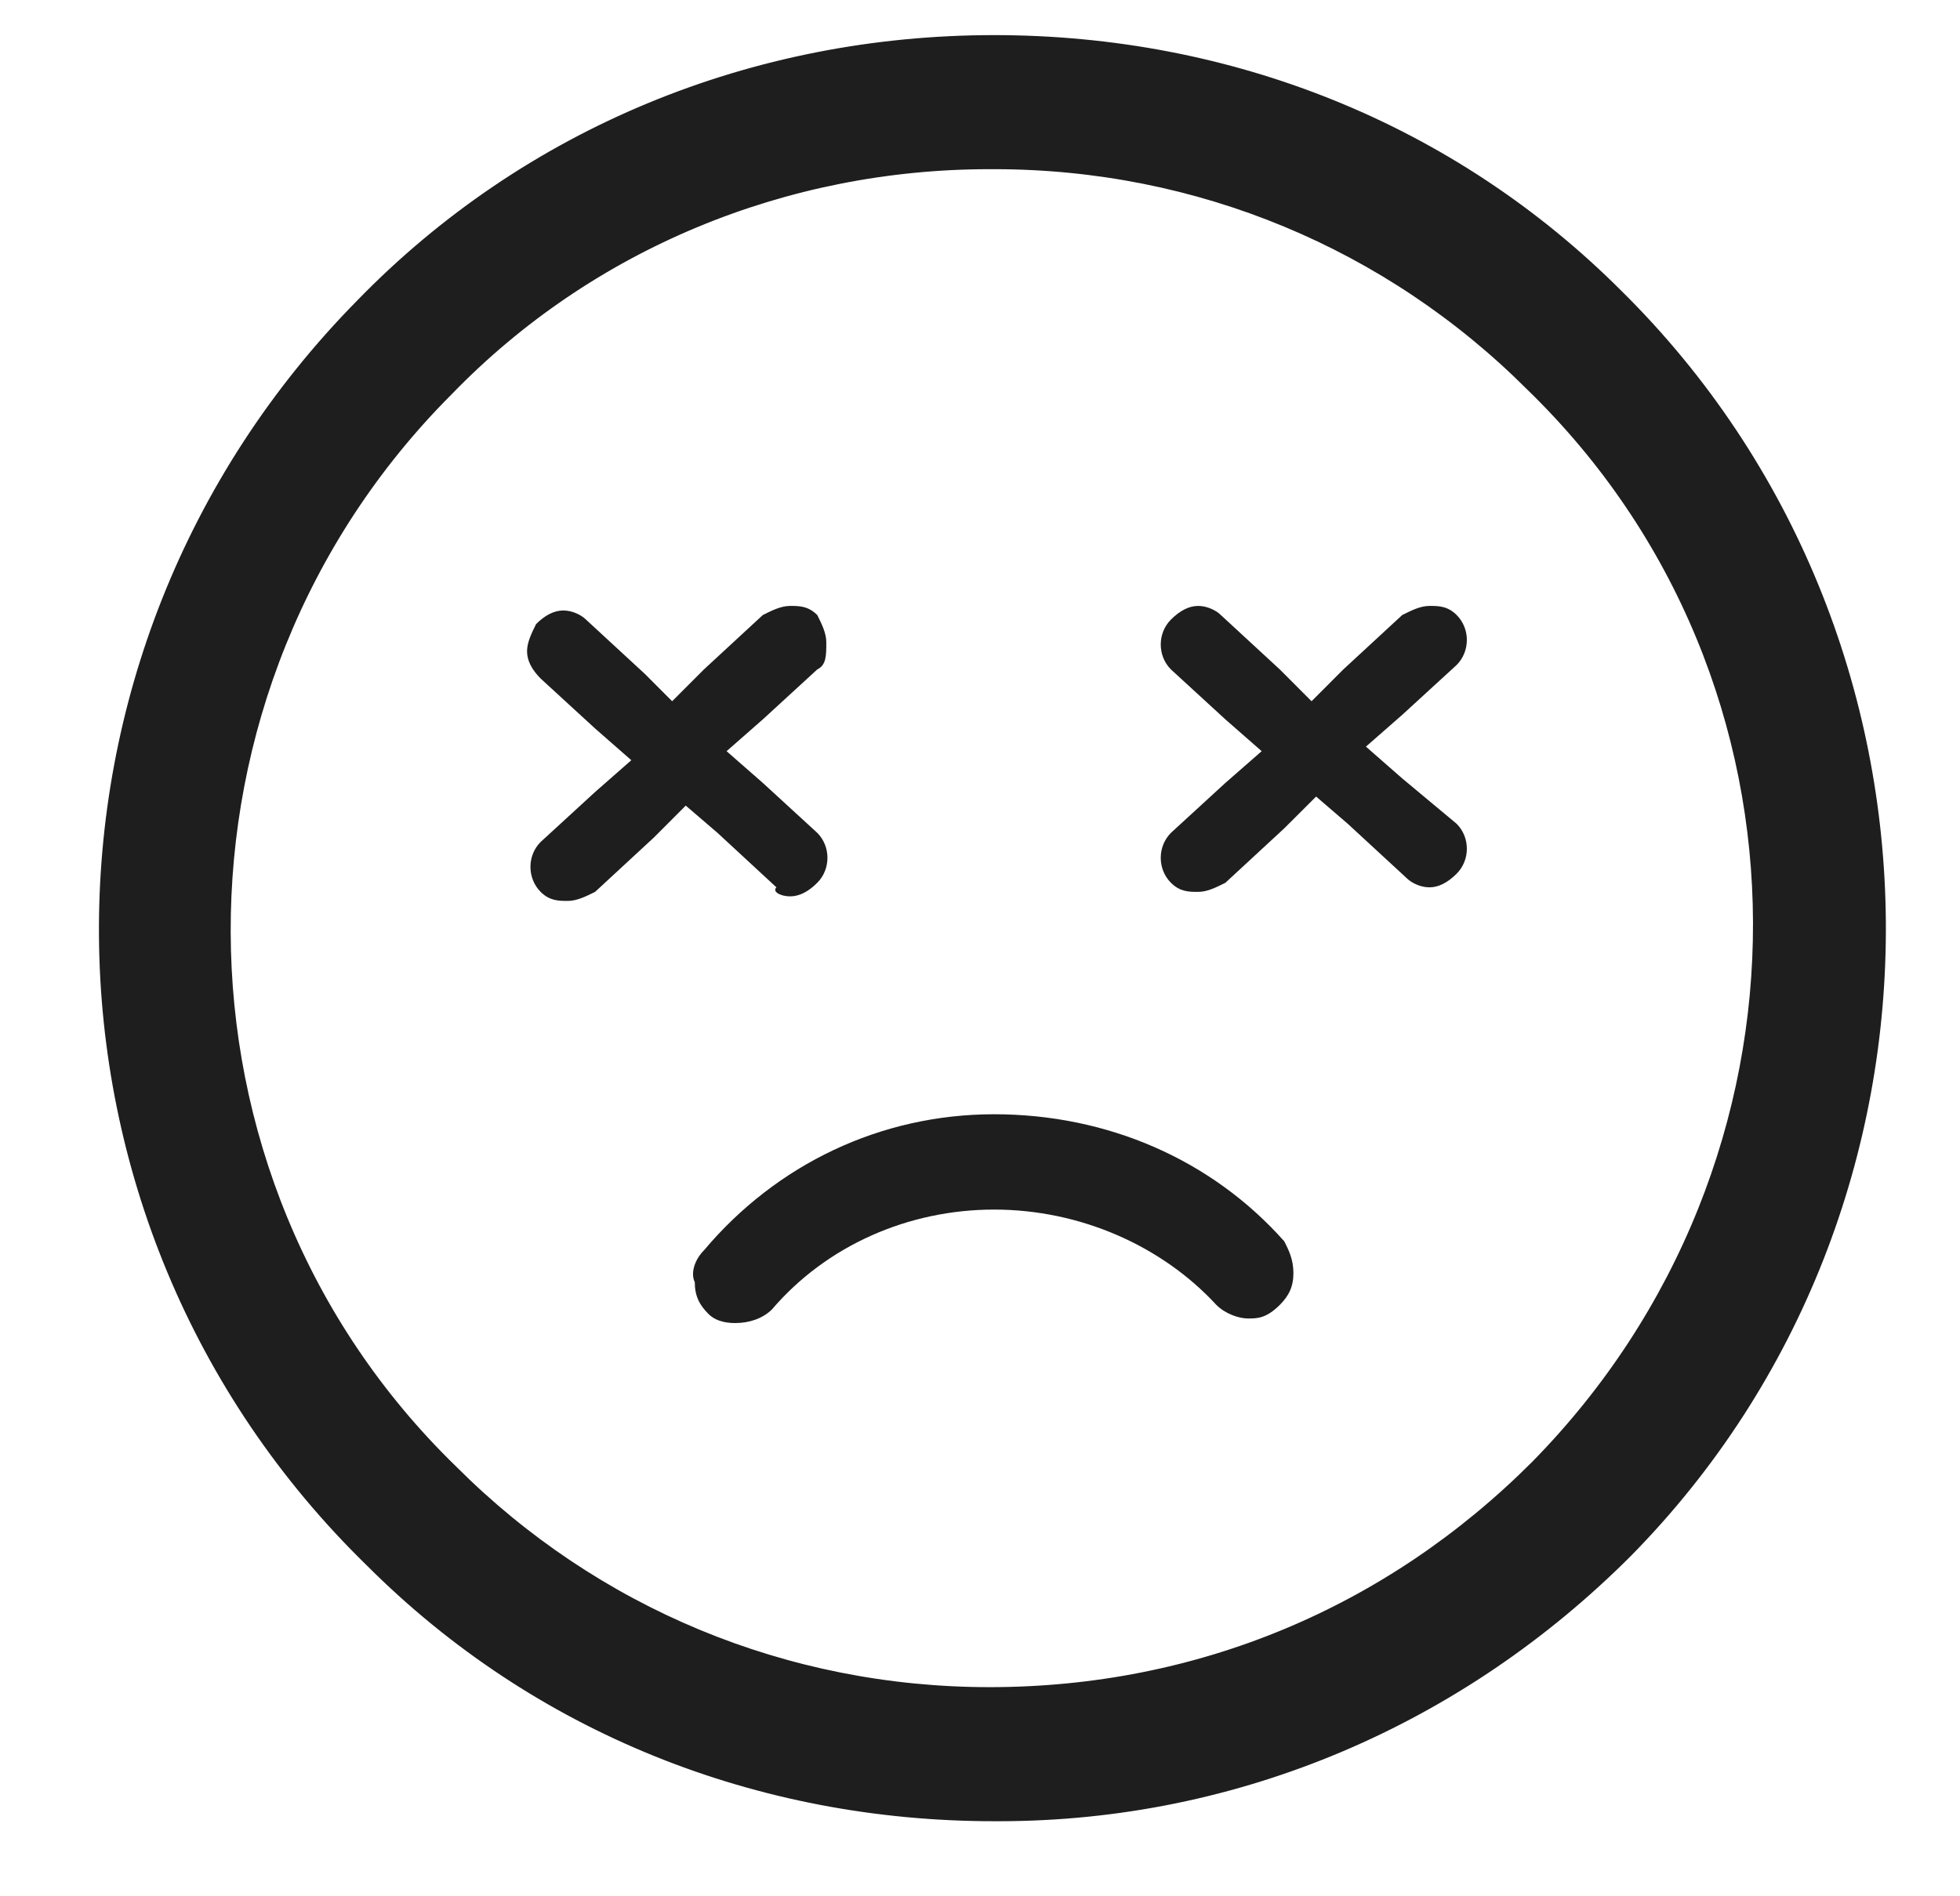 <svg width="31" height="30" viewBox="0 0 31 30" fill="none" xmlns="http://www.w3.org/2000/svg">
<g clip-path="url(#clip0_6729_10840)">
<g clip-path="url(#clip1_6729_10840)">
<path d="M25.406 4.847C22.824 2.262 19.381 0.898 15.723 0.898C11.993 0.898 8.479 2.334 5.897 4.991C0.518 10.448 0.59 19.208 6.041 24.521C8.623 27.106 12.065 28.47 15.723 28.47H15.795C19.524 28.47 22.967 26.962 25.549 24.377C30.856 18.992 30.785 10.161 25.406 4.847ZM24.473 23.372C22.106 25.741 19.022 27.034 15.651 27.034C12.352 27.034 9.268 25.741 6.973 23.444C2.096 18.705 2.096 10.807 6.901 5.996C9.196 3.627 12.352 2.334 15.651 2.334H15.723C19.022 2.334 22.106 3.627 24.401 5.924C29.279 10.663 29.279 18.49 24.473 23.372Z" fill="#1E1E1E" stroke="#1E1E1E" stroke-width="0.685" stroke-miterlimit="10"/>
<path d="M15.723 17.628C13.93 17.628 12.28 18.418 11.133 19.782C10.989 19.926 10.918 20.141 10.989 20.285C10.989 20.5 11.061 20.644 11.205 20.787C11.348 20.931 11.563 20.931 11.635 20.931C11.85 20.931 12.065 20.859 12.209 20.716C13.069 19.71 14.36 19.136 15.723 19.136C17.086 19.136 18.377 19.71 19.238 20.644C19.381 20.787 19.596 20.859 19.739 20.859C19.883 20.859 20.026 20.859 20.242 20.644C20.385 20.5 20.457 20.357 20.457 20.141C20.457 19.926 20.385 19.782 20.313 19.639C19.166 18.346 17.516 17.628 15.723 17.628Z" fill="#1E1E1E"/>
<path d="M12.496 14.181C12.639 14.181 12.783 14.11 12.926 13.966C13.141 13.751 13.141 13.392 12.926 13.176L12.065 12.386L11.492 11.884L12.065 11.381L12.926 10.591C13.069 10.52 13.069 10.376 13.069 10.161C13.069 10.017 12.998 9.873 12.926 9.73C12.783 9.586 12.639 9.586 12.496 9.586C12.352 9.586 12.209 9.658 12.065 9.73L11.133 10.591L10.631 11.094L10.201 10.663L9.268 9.802C9.196 9.73 9.053 9.658 8.91 9.658C8.766 9.658 8.623 9.73 8.479 9.873C8.408 10.017 8.336 10.161 8.336 10.304C8.336 10.448 8.408 10.591 8.551 10.735L9.412 11.525L9.985 12.027L9.412 12.53L8.551 13.32C8.336 13.535 8.336 13.894 8.551 14.11C8.694 14.253 8.838 14.253 8.981 14.253C9.125 14.253 9.268 14.181 9.412 14.11L10.344 13.248L10.846 12.745L11.348 13.176L12.28 14.038C12.209 14.11 12.352 14.181 12.496 14.181Z" fill="#1E1E1E"/>
<path d="M22.178 12.315L21.604 11.812L22.178 11.309L23.039 10.52C23.254 10.304 23.254 9.945 23.039 9.73C22.895 9.586 22.752 9.586 22.608 9.586C22.465 9.586 22.322 9.658 22.178 9.73L21.246 10.591L20.744 11.094L20.242 10.591L19.309 9.73C19.238 9.658 19.094 9.586 18.951 9.586C18.807 9.586 18.664 9.658 18.52 9.802C18.305 10.017 18.305 10.376 18.52 10.591L19.381 11.381L19.955 11.884L19.381 12.386L18.52 13.176C18.305 13.392 18.305 13.751 18.52 13.966C18.664 14.11 18.807 14.11 18.951 14.11C19.094 14.11 19.238 14.038 19.381 13.966L20.313 13.104L20.816 12.602L21.317 13.033L22.25 13.894C22.322 13.966 22.465 14.038 22.608 14.038C22.752 14.038 22.895 13.966 23.039 13.822C23.254 13.607 23.254 13.248 23.039 13.033L22.178 12.315Z" fill="#1E1E1E"/>
</g>
</g>
<defs>
<clipPath id="clip0_6729_10840">
<rect width="30.123" height="29.439" fill="white" transform="translate(0.877 0.036)"/>
</clipPath>
<clipPath id="clip1_6729_10840">
<rect width="30.123" height="29.439" fill="white" transform="translate(0.877 0.036)"/>
</clipPath>
</defs>
</svg>
